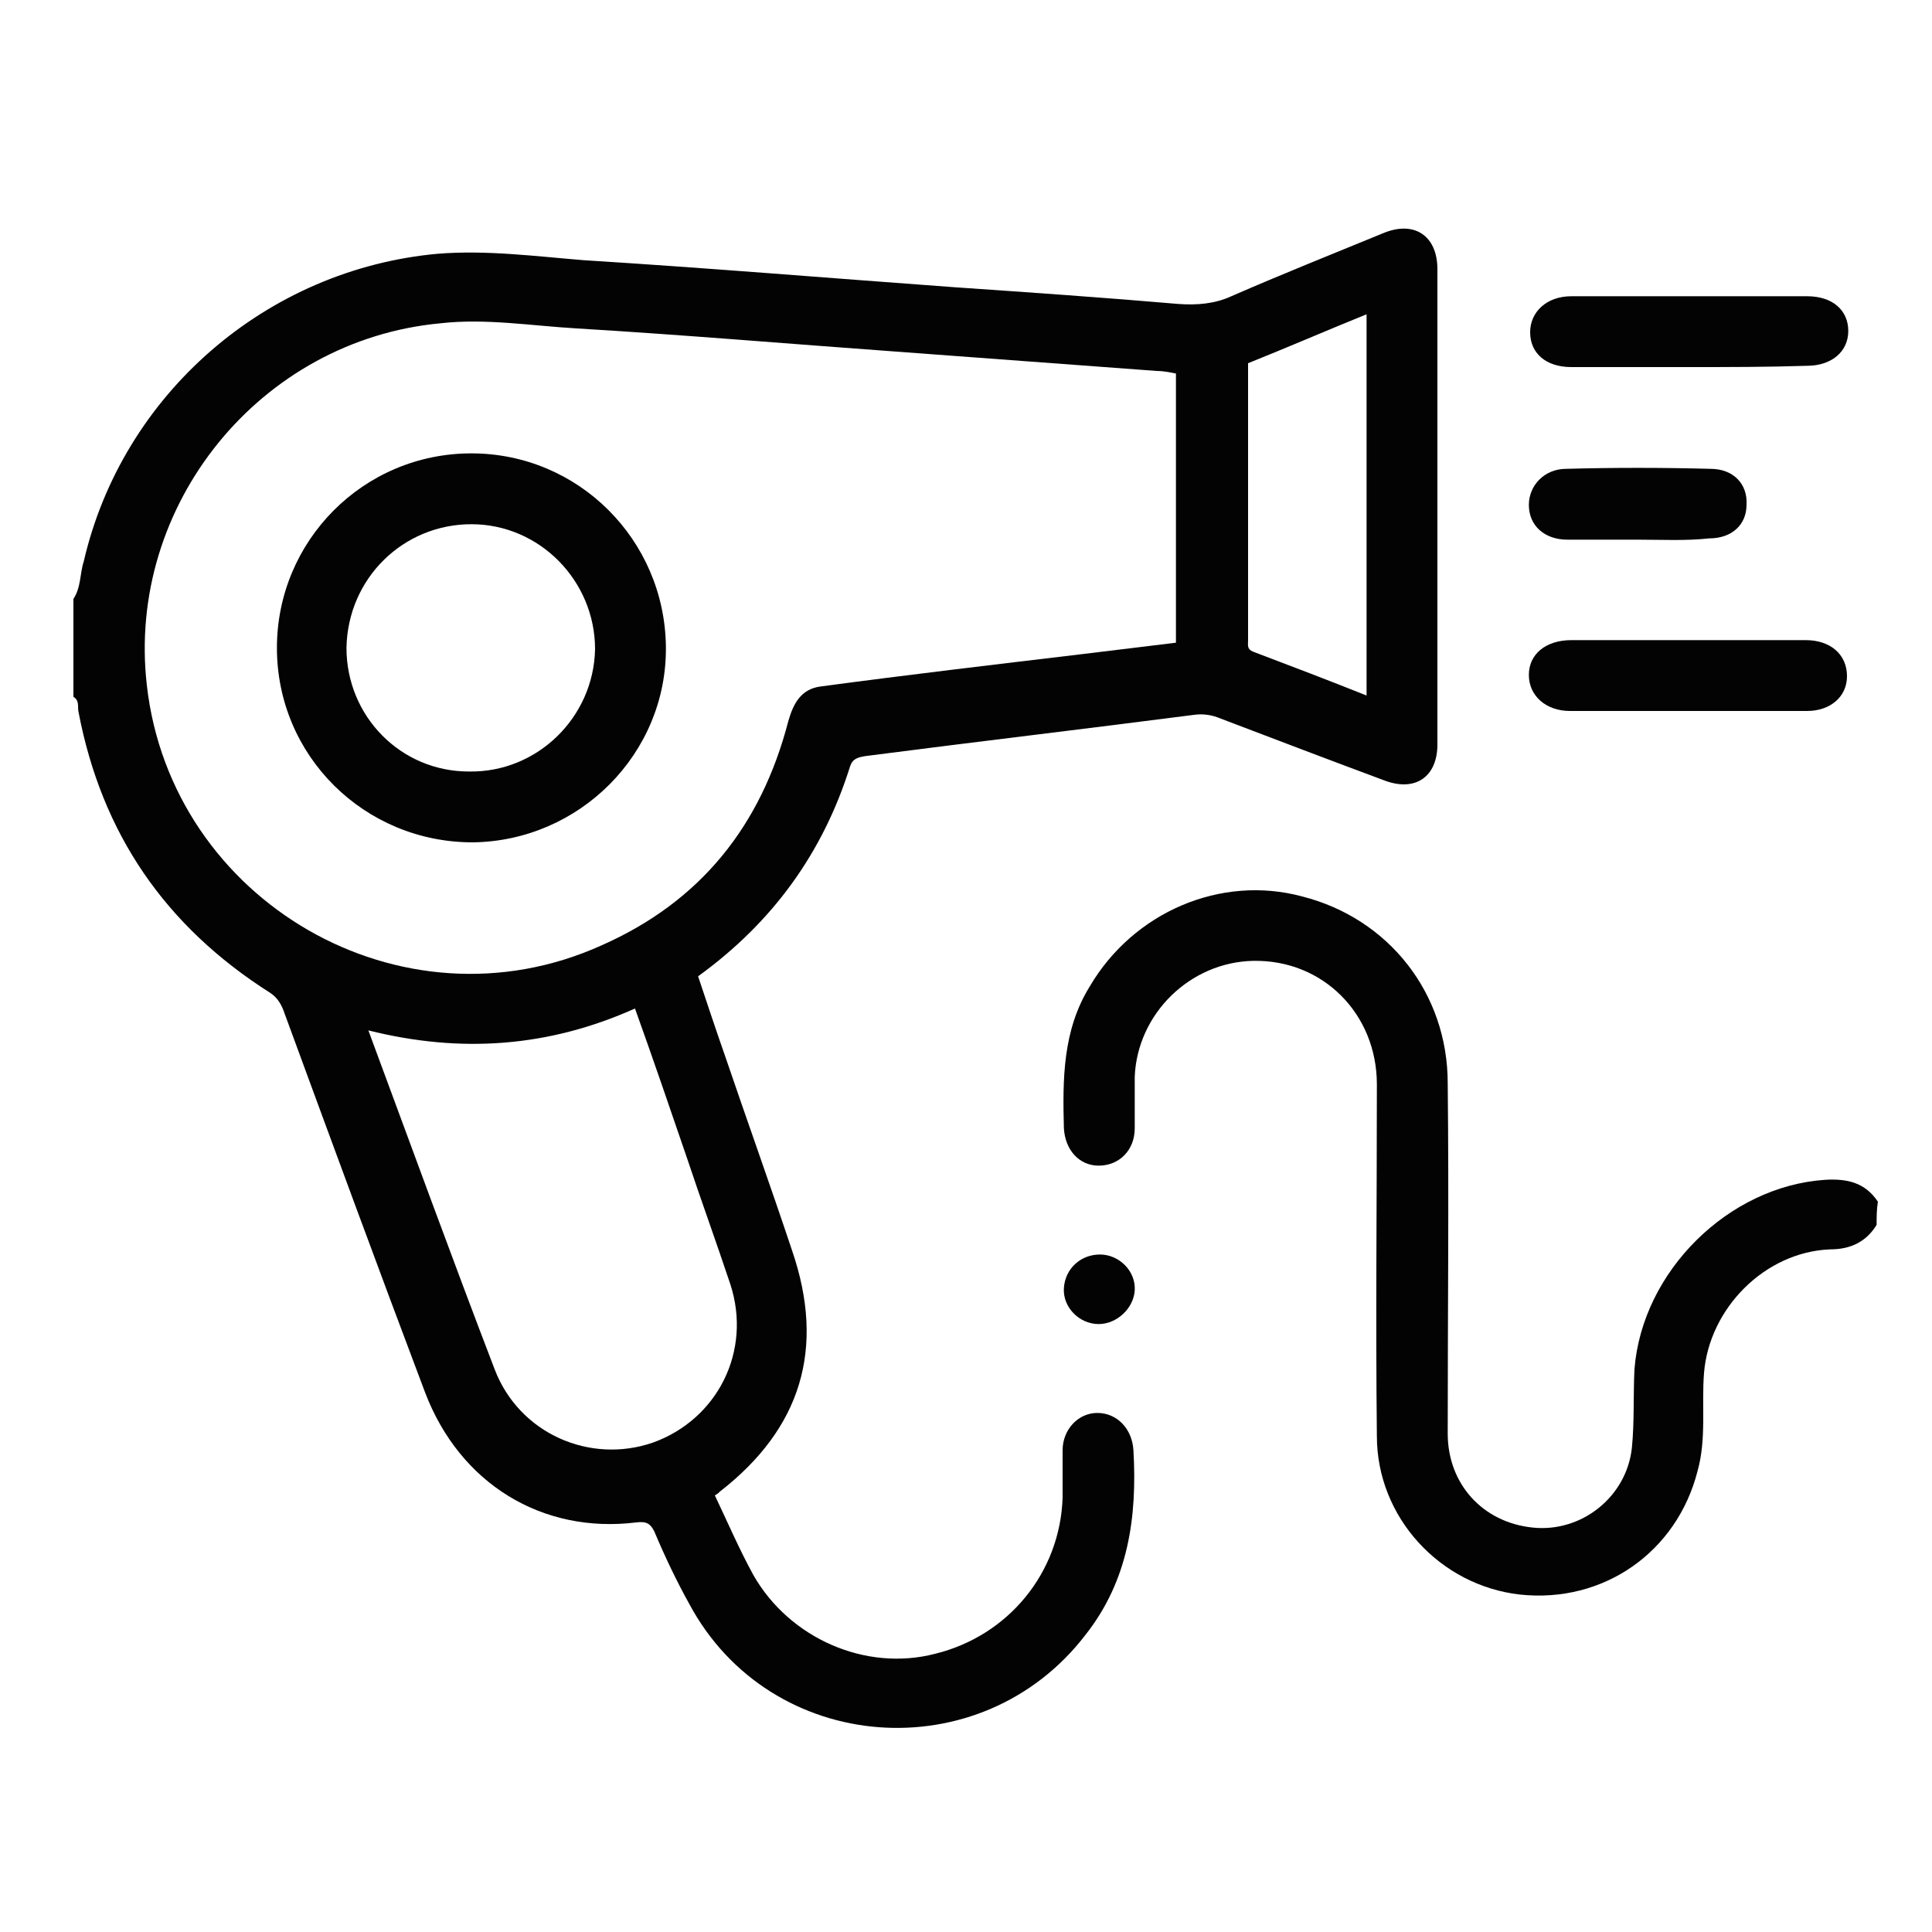 <?xml version="1.0" encoding="utf-8"?>
<!-- Generator: Adobe Illustrator 17.1.0, SVG Export Plug-In . SVG Version: 6.00 Build 0)  -->
<!DOCTYPE svg PUBLIC "-//W3C//DTD SVG 1.1//EN" "http://www.w3.org/Graphics/SVG/1.1/DTD/svg11.dtd">
<svg version="1.1" id="Livello_1" xmlns:x="http://ns.adobe.com/Extensibility/1.0/" xmlns:i="http://ns.adobe.com/AdobeIllustrator/10.0/" xmlns:graph="http://ns.adobe.com/Graphs/1.0/"
	 xmlns="http://www.w3.org/2000/svg" xmlns:xlink="http://www.w3.org/1999/xlink" x="0px" y="0px" width="150px" height="150px"
	 viewBox="0 0 150 150" enable-background="new 0 0 150 150" xml:space="preserve">
<g id="Livello_2">
	<g id="Livello_3">
		<g>
			<path fill="#030303" d="M5.7,46.5c0.6-0.9,0.5-2,0.8-2.9c3-13,14.2-22.7,27.5-23.9c3.8-0.3,7.6,0.2,11.3,0.5
				c9.6,0.6,19.2,1.4,28.8,2.1c5.8,0.4,11.6,0.8,17.4,1.3c1.4,0.1,2.8,0,4.1-0.6c3.9-1.7,7.9-3.3,11.8-4.9c2.4-1,4.2,0.2,4.2,2.8
				c0,12.3,0,24.6,0,36.9c0,2.5-1.7,3.7-4.1,2.8c-4.3-1.6-8.5-3.2-12.7-4.8c-0.7-0.3-1.4-0.4-2.1-0.3c-8.5,1.1-17,2.1-25.5,3.2
				c-0.6,0.1-1,0.2-1.2,0.8c-2.1,6.7-6,12.1-11.8,16.3c0.7,2.1,1.4,4.2,2.1,6.2c1.7,5,3.5,10,5.2,15.1c2.6,7.6,0.7,13.8-5.6,18.7
				c-0.1,0.1-0.2,0.2-0.4,0.3c1,2.1,1.9,4.2,3,6.2c2.8,4.9,8.7,7.5,14.1,6.1c5.7-1.4,9.7-6.3,9.9-12.1c0-1.2,0-2.5,0-3.7
				c0-1.6,1.2-2.9,2.7-2.9c1.5,0,2.7,1.2,2.8,2.9c0.3,5.2-0.4,10.1-3.7,14.3c-8.1,10.6-24.5,9.4-30.8-2.4c-1-1.8-1.9-3.7-2.7-5.6
				c-0.3-0.6-0.6-0.8-1.4-0.7c-7.3,0.9-13.7-3-16.4-10.1c-3.7-9.8-7.3-19.6-10.9-29.4c-0.2-0.6-0.5-1.2-1.1-1.6
				C12.8,71.9,7.9,64.7,6.1,55.3c-0.1-0.4,0.1-0.9-0.4-1.2C5.7,51.6,5.7,49,5.7,46.5z M91.3,29c-0.5-0.1-1-0.2-1.5-0.2
				c-6.7-0.5-13.4-1-20.2-1.5c-8.3-0.6-16.5-1.3-24.8-1.8c-3.5-0.2-7.1-0.8-10.6-0.4c-14,1.3-24.4,14.1-22.8,28.1
				C13.3,70,31.2,80.4,46.7,73.4C54.4,70,59.1,64.1,61.2,56c0.4-1.4,1-2.5,2.5-2.7c6.7-0.9,13.5-1.7,20.2-2.5
				c2.5-0.3,4.9-0.6,7.4-0.9C91.3,42.9,91.3,35.9,91.3,29z M28.6,80c3.3,8.9,6.5,17.7,9.8,26.3c1.9,5,7.4,7.4,12.3,5.7
				c5-1.8,7.7-7.1,6-12.3c-1.1-3.3-2.3-6.6-3.4-9.9c-1.3-3.8-2.6-7.6-4-11.5C42.6,81.3,35.8,81.8,28.6,80z M106.1,24.4
				c-3.2,1.3-6.2,2.6-9.2,3.8c0,7.2,0,14.3,0,21.5c0,0.4-0.1,0.7,0.4,0.9c2.9,1.1,5.8,2.2,8.8,3.4C106.1,44.1,106.1,34.3,106.1,24.4
				z"/>
			<path fill="#030303" d="M145.7,95.1c-0.8,1.3-2,1.9-3.6,1.9c-5.1,0.2-9.4,4.6-9.8,9.6c-0.2,2.5,0.2,5.1-0.5,7.6
				c-1.6,6.3-7.3,10.3-13.8,9.6c-6.2-0.7-11.1-6-11.1-12.3c-0.1-9.1,0-18.2,0-27.3c0-5.5-4.2-9.7-9.6-9.6c-4.9,0.1-9,4.1-9.2,9
				c0,1.3,0,2.6,0,4c0,1.7-1.2,2.9-2.8,2.9c-1.5,0-2.6-1.2-2.7-2.9c-0.1-3.8-0.1-7.6,2-11c3.4-5.8,10.2-8.7,16.5-7
				c6.7,1.7,11.3,7.5,11.3,14.5c0.1,9.1,0,18.1,0,27.2c0,3.9,2.7,6.9,6.6,7.3c3.8,0.4,7.3-2.4,7.7-6.2c0.2-2,0.1-4.1,0.2-6.1
				c0.6-7.6,7.3-14.2,14.8-14.7c1.7-0.1,3.1,0.2,4.1,1.7C145.7,93.9,145.7,94.5,145.7,95.1z"/>
			<path fill="#030303" d="M131.1,28.5c-3,0-6.1,0-9.1,0c-2,0-3.2-1.1-3.2-2.7c0-1.6,1.3-2.8,3.2-2.8c6.1,0,12.2,0,18.3,0
				c2,0,3.2,1.1,3.2,2.7c0,1.6-1.3,2.7-3.2,2.7C137.2,28.5,134.2,28.5,131.1,28.5z"/>
			<path fill="#030303" d="M131.1,49.7c3,0,6.1,0,9.1,0c1.9,0,3.2,1.1,3.2,2.8c0,1.6-1.3,2.7-3.1,2.7c-6.1,0-12.3,0-18.4,0
				c-1.9,0-3.2-1.2-3.2-2.8c0-1.6,1.3-2.7,3.3-2.7C125,49.7,128.1,49.7,131.1,49.7z"/>
			<path fill="#030303" d="M127.2,41.9c-1.8,0-3.6,0-5.5,0c-1.8,0-3-1.1-3-2.7c0-1.5,1.2-2.8,2.9-2.8c3.7-0.1,7.4-0.1,11.2,0
				c1.8,0,2.9,1.2,2.8,2.8c0,1.5-1.1,2.6-2.9,2.6C130.9,42,129,41.9,127.2,41.9z"/>
			<path fill="#030303" d="M85.3,102.8c-1.5,0-2.8-1.3-2.7-2.8c0.1-1.5,1.3-2.6,2.8-2.6c1.5,0,2.8,1.3,2.7,2.8
				C88,101.6,86.7,102.8,85.3,102.8z"/>
			<path fill="#030303" d="M21.5,50.3c0-8.3,6.7-15.1,15.1-15.1c8.3,0,15,6.7,15.1,15c0.1,8.3-6.7,15.1-15,15.2
				C28.3,65.4,21.5,58.7,21.5,50.3z M36.6,40.7c-5.3,0-9.6,4.2-9.7,9.6c0,5.3,4.2,9.6,9.5,9.6c5.3,0.1,9.7-4.2,9.8-9.5
				C46.2,45.1,41.9,40.7,36.6,40.7z"/>
		</g>
	</g>
</g>
</svg>
